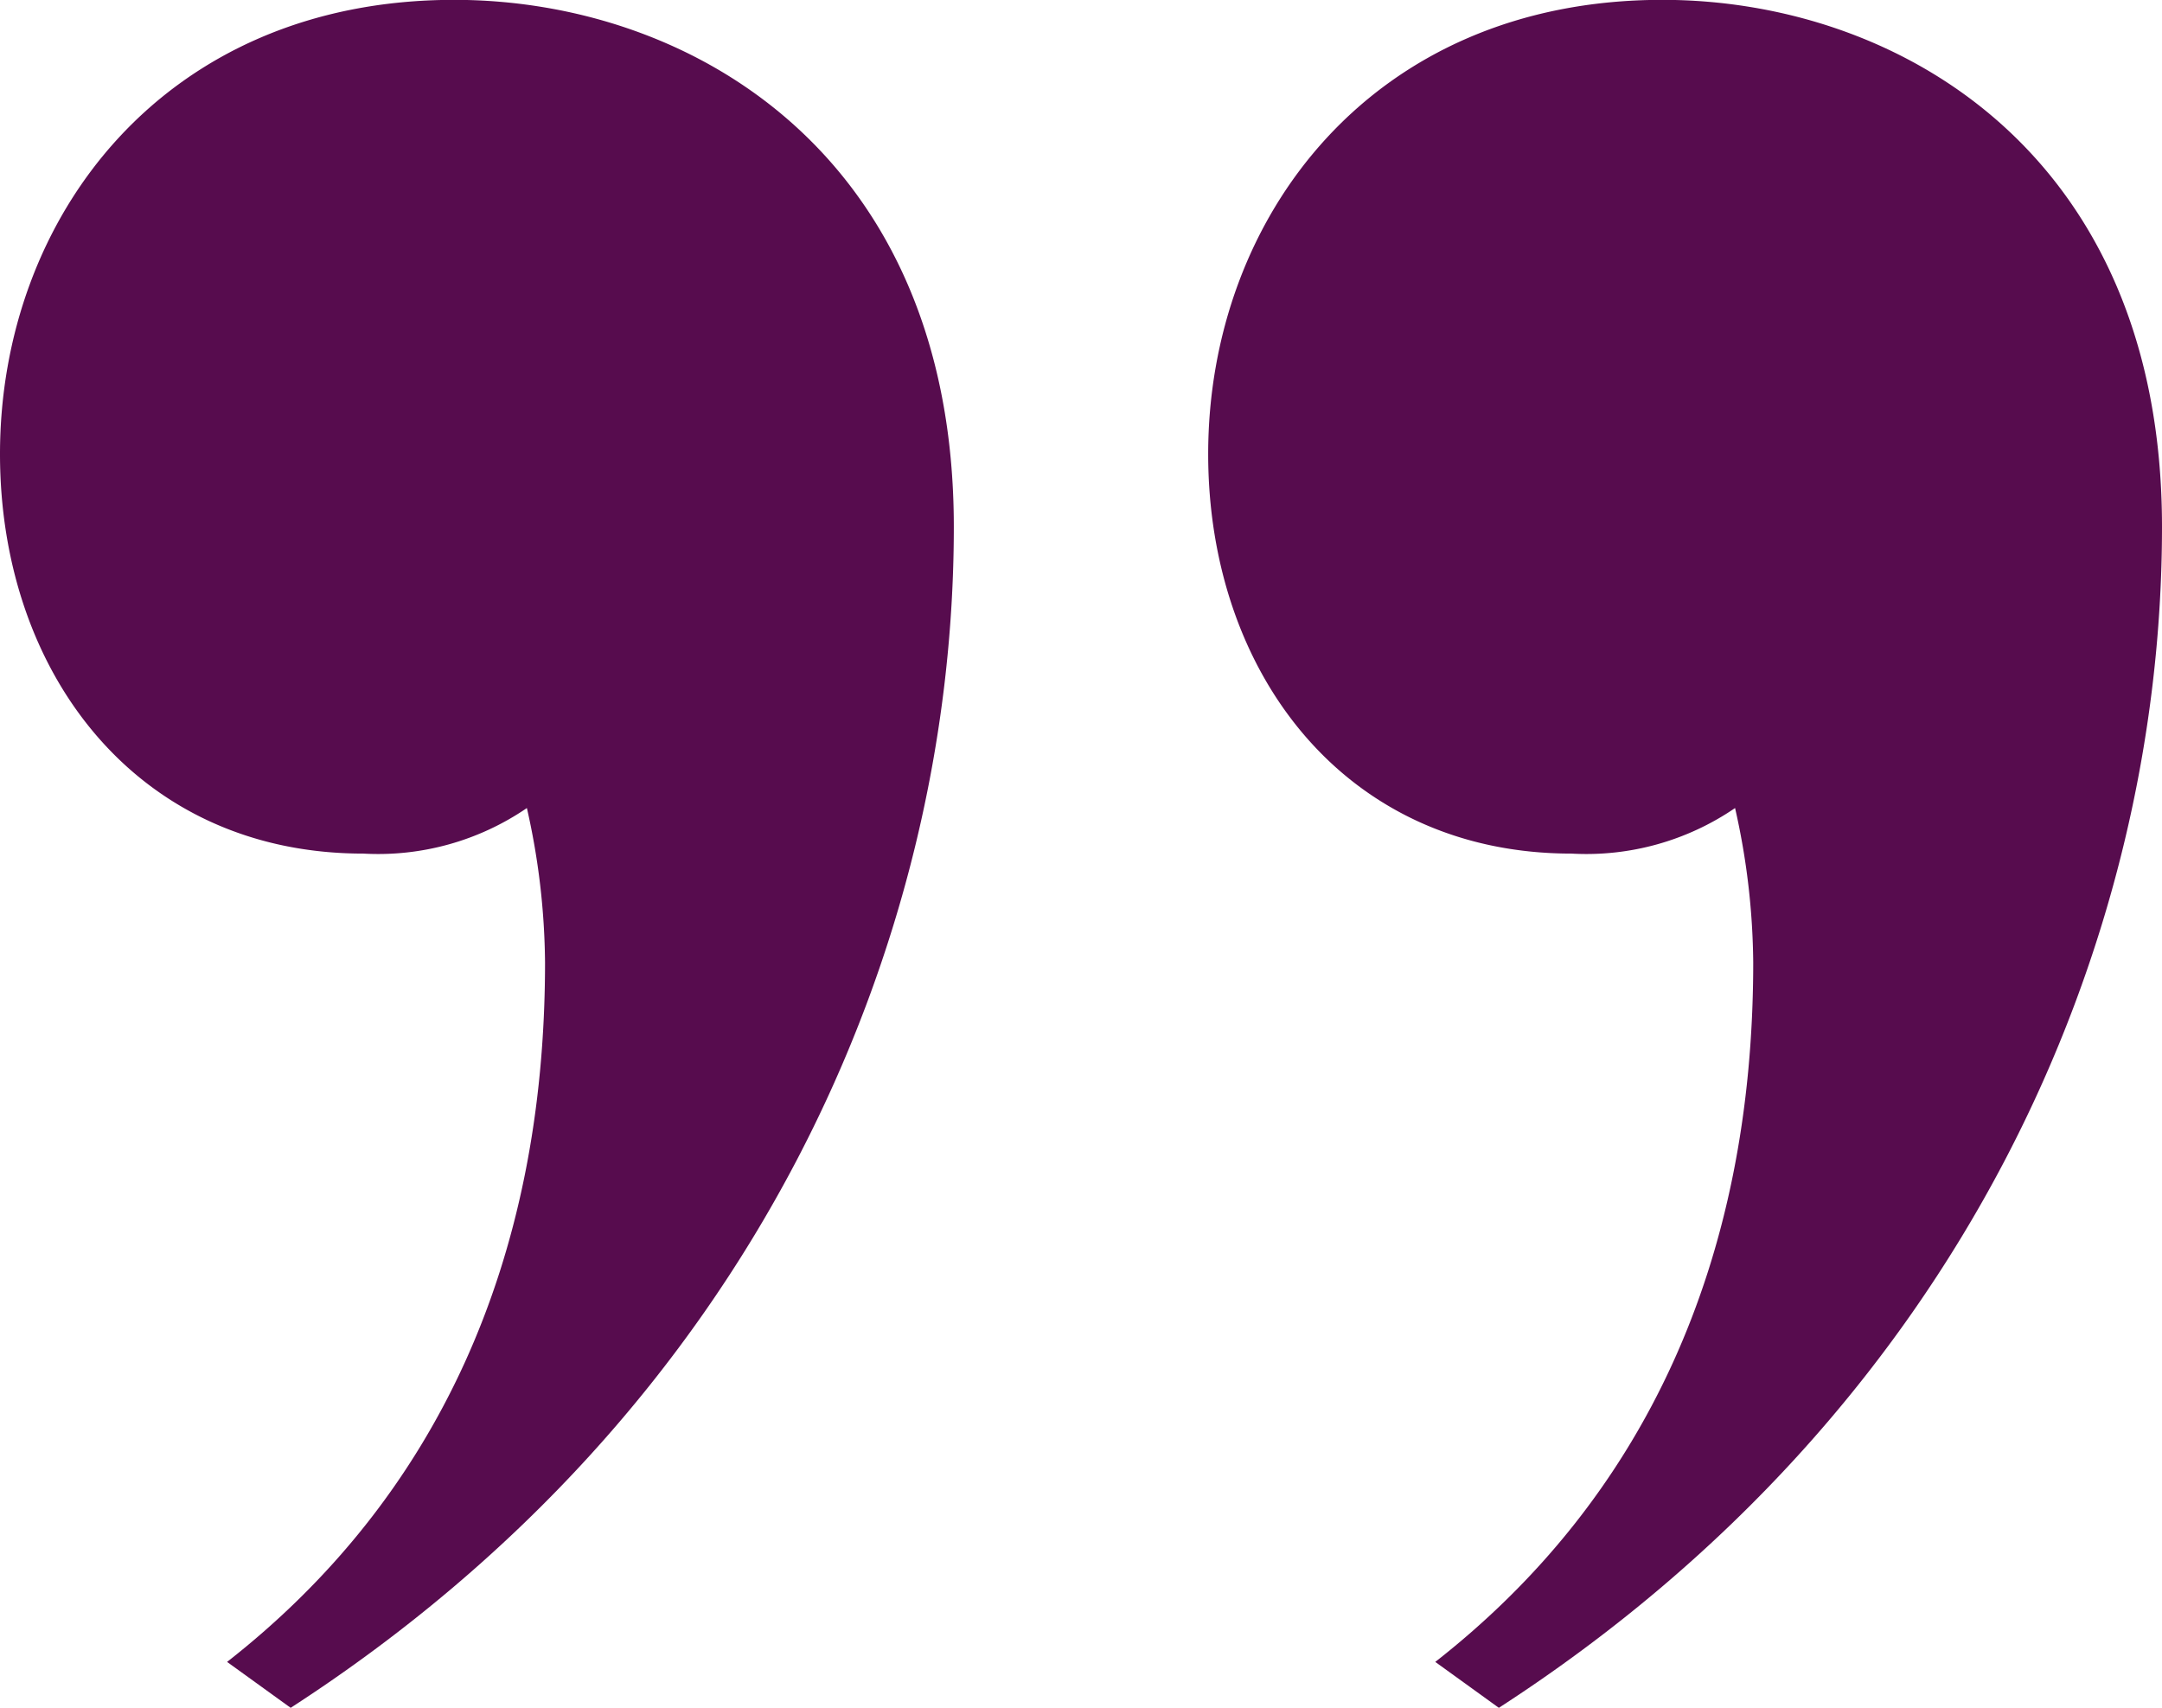 <svg xmlns="http://www.w3.org/2000/svg" width="61.69" height="48.73" viewBox="0 0 61.69 48.73">
  <path id="cytat" d="M9.344,71.48c13.219-8.554,18.922-21.773,18.922-33.7,0-10.627-7.517-15.034-14.256-15.034-8.294,0-12.96,6.221-12.96,12.96,0,6.221,3.888,11.4,10.368,11.4a7.516,7.516,0,0,0,4.666-1.3,20.557,20.557,0,0,1,.518,4.406c0,8.554-3.11,15.293-9.072,19.958Zm34.474,0c13.219-8.554,18.922-21.773,18.922-33.7,0-10.627-7.517-15.034-14.256-15.034-8.294,0-12.96,6.221-12.96,12.96,0,6.221,3.888,11.4,10.368,11.4a7.516,7.516,0,0,0,4.666-1.3,20.557,20.557,0,0,1,.518,4.406c0,8.554-3.11,15.293-9.072,19.958Z" transform="translate(-1.05 -22.75)" fill="#570c4e"/>
</svg>
